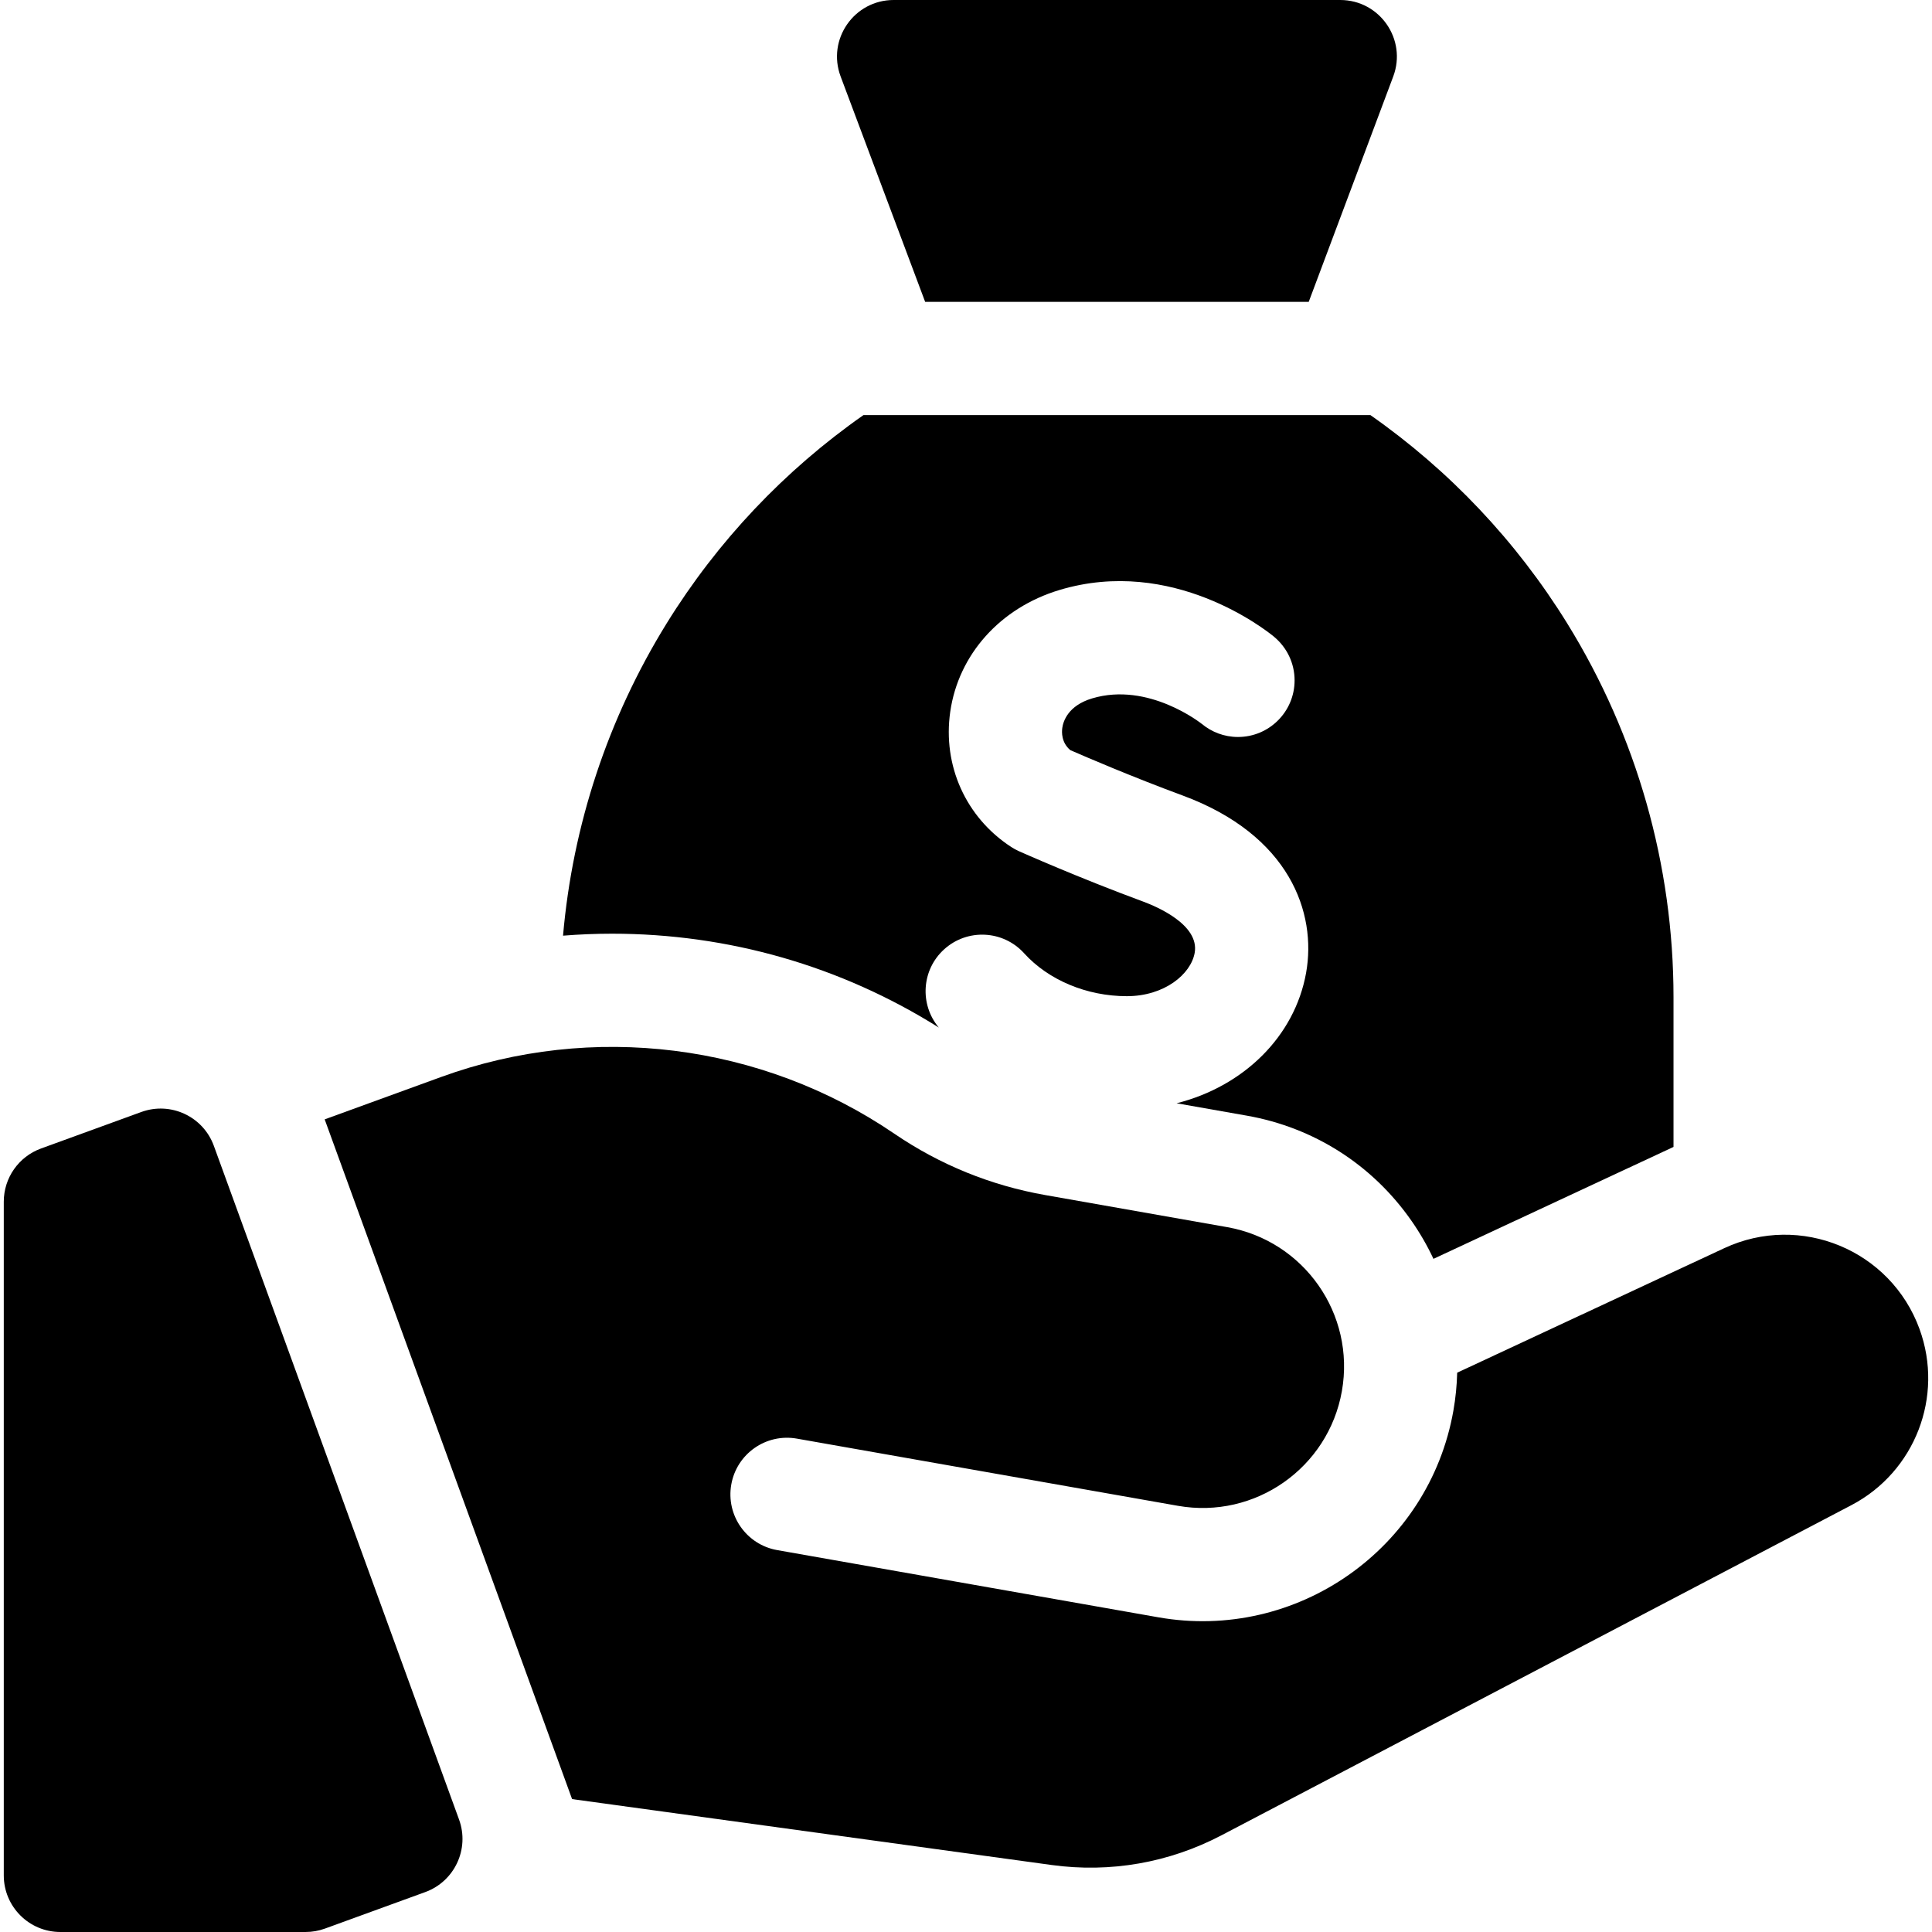 <?xml version="1.0" encoding="UTF-8"?> <svg xmlns="http://www.w3.org/2000/svg" id="Capa_1" height="512" viewBox="0 0 512 512" width="512"> <g> <path d="m56.671 303.656c-2.833-7.785-11.441-11.798-19.226-8.965l-26.575 9.673c-5.926 2.157-9.87 7.789-9.87 14.095l0 178.541c0 8.284 6.716 15 15 15h64.984c1.75 0 3.486-.306 5.13-.905l26.576-9.673c7.785-2.833 11.798-11.441 8.965-19.226z"></path> <path d="m508.702 352.228c-7.625-20.948-31.561-30.864-51.766-21.444l-70.768 32.993c-.083 3.331-.411 6.696-1.007 10.074-6.463 36.653-41.54 61.215-78.193 54.752l-101.005-17.81c-8.158-1.438-13.606-9.219-12.167-17.377s9.218-13.606 17.377-12.167l101.005 17.81c20.395 3.596 39.844-10.022 43.44-30.417 3.596-20.395-10.022-39.844-30.417-43.439l-48.213-8.501c-14.428-2.544-27.881-8.016-39.987-16.264-35.187-23.972-80.082-29.591-120.093-15.028l-30.864 11.234 65.565 180.136 127.073 17.463c15.553 2.138 31.123-.585 45.027-7.872l166.926-87.485c16.854-8.835 24.576-28.775 18.067-46.658z"></path> <path d="m245.178 80h101.645l22.4-59.733c3.677-9.807-3.573-20.267-14.046-20.267h-118.354c-10.473 0-17.723 10.46-14.045 20.267z"></path> <path d="m248.794 272.309c-5.146-6.144-4.574-15.301 1.417-20.73 6.139-5.563 15.625-5.097 21.188 1.042 6.457 7.125 16.632 11.378 27.218 11.378 9.975 0 16.978-5.835 17.985-11.477 1.33-7.45-10.092-12.28-13.625-13.583-17.099-6.307-32.284-13.066-32.921-13.351-.723-.322-1.418-.701-2.081-1.133-12.011-7.83-18.199-21.561-16.15-35.834 2.179-15.18 13.259-27.54 28.915-32.256 30.002-9.04 54.783 10.638 56.871 12.359.007.006.015.012.022.019.036.029.08.066.099.082l-.004.005c3.27 2.751 5.352 6.87 5.352 11.478 0 8.284-6.716 15-15 15-3.676 0-7.039-1.327-9.648-3.522l-.004.005.094.078c-.139-.113-14.148-11.289-29.13-6.778-6.371 1.919-7.628 6.09-7.873 7.794-.166 1.156-.252 3.898 2.12 5.907 4.028 1.761 16.422 7.098 29.718 12.002 28.478 10.504 35.603 31.167 32.775 47.002-3.026 16.95-16.656 30.14-34.326 34.582l18.601 3.28c17.755 3.13 33.229 12.988 43.57 27.757 2.28 3.257 4.25 6.665 5.904 10.192l63.617-29.659v-39.645c0-35.014-9.73-69.264-28.138-99.048-13.521-21.877-31.303-40.627-52.195-55.255h-134.332c-20.892 14.628-38.674 33.378-52.195 55.255-15.532 25.131-24.885 53.441-27.429 82.707 4.308-.343 8.639-.523 12.989-.523 30.86 0 60.669 8.58 86.596 24.87z"></path> </g> </svg> 